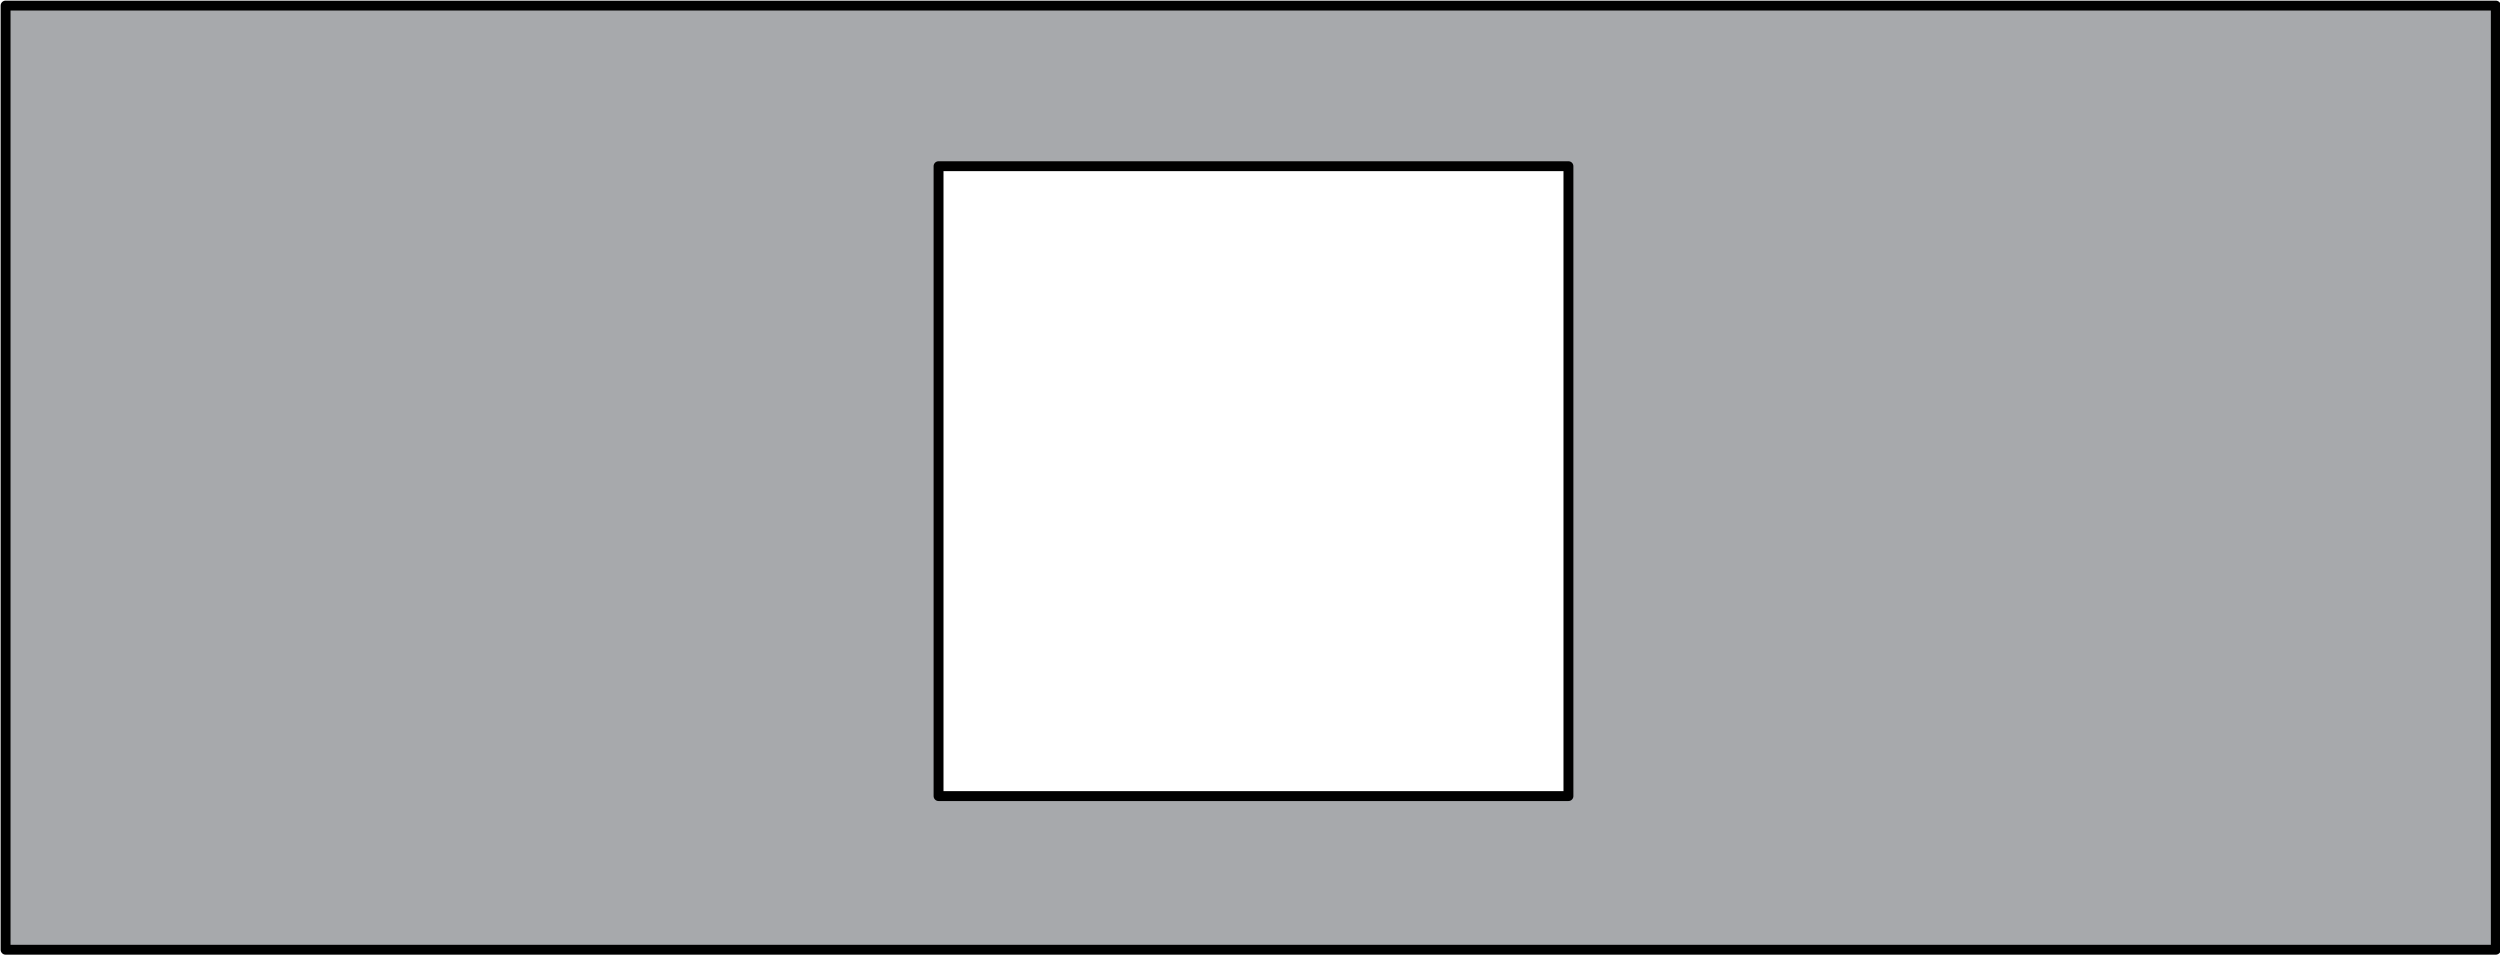 <?xml version="1.0" encoding="utf-8"?>
<!-- Generator: Adobe Illustrator 26.5.2, SVG Export Plug-In . SVG Version: 6.00 Build 0)  -->
<svg version="1.1" id="Layer_1" xmlns="http://www.w3.org/2000/svg" xmlns:xlink="http://www.w3.org/1999/xlink" x="0px" y="0px"
	 viewBox="0 0 179 68.4" style="enable-background:new 0 0 179 68.4;" xml:space="preserve">
<style type="text/css">
	.st0{fill:#A7A9AC;stroke:#000000;stroke-width:0.709;stroke-linecap:round;stroke-linejoin:round;stroke-miterlimit:10;}
</style>
<path class="st0" d="M178.6,0.4H0.4V68h178.3V0.4z M67.2,57V11.9h45.1V57C112.3,57,67.2,57,67.2,57z"/>
</svg>
